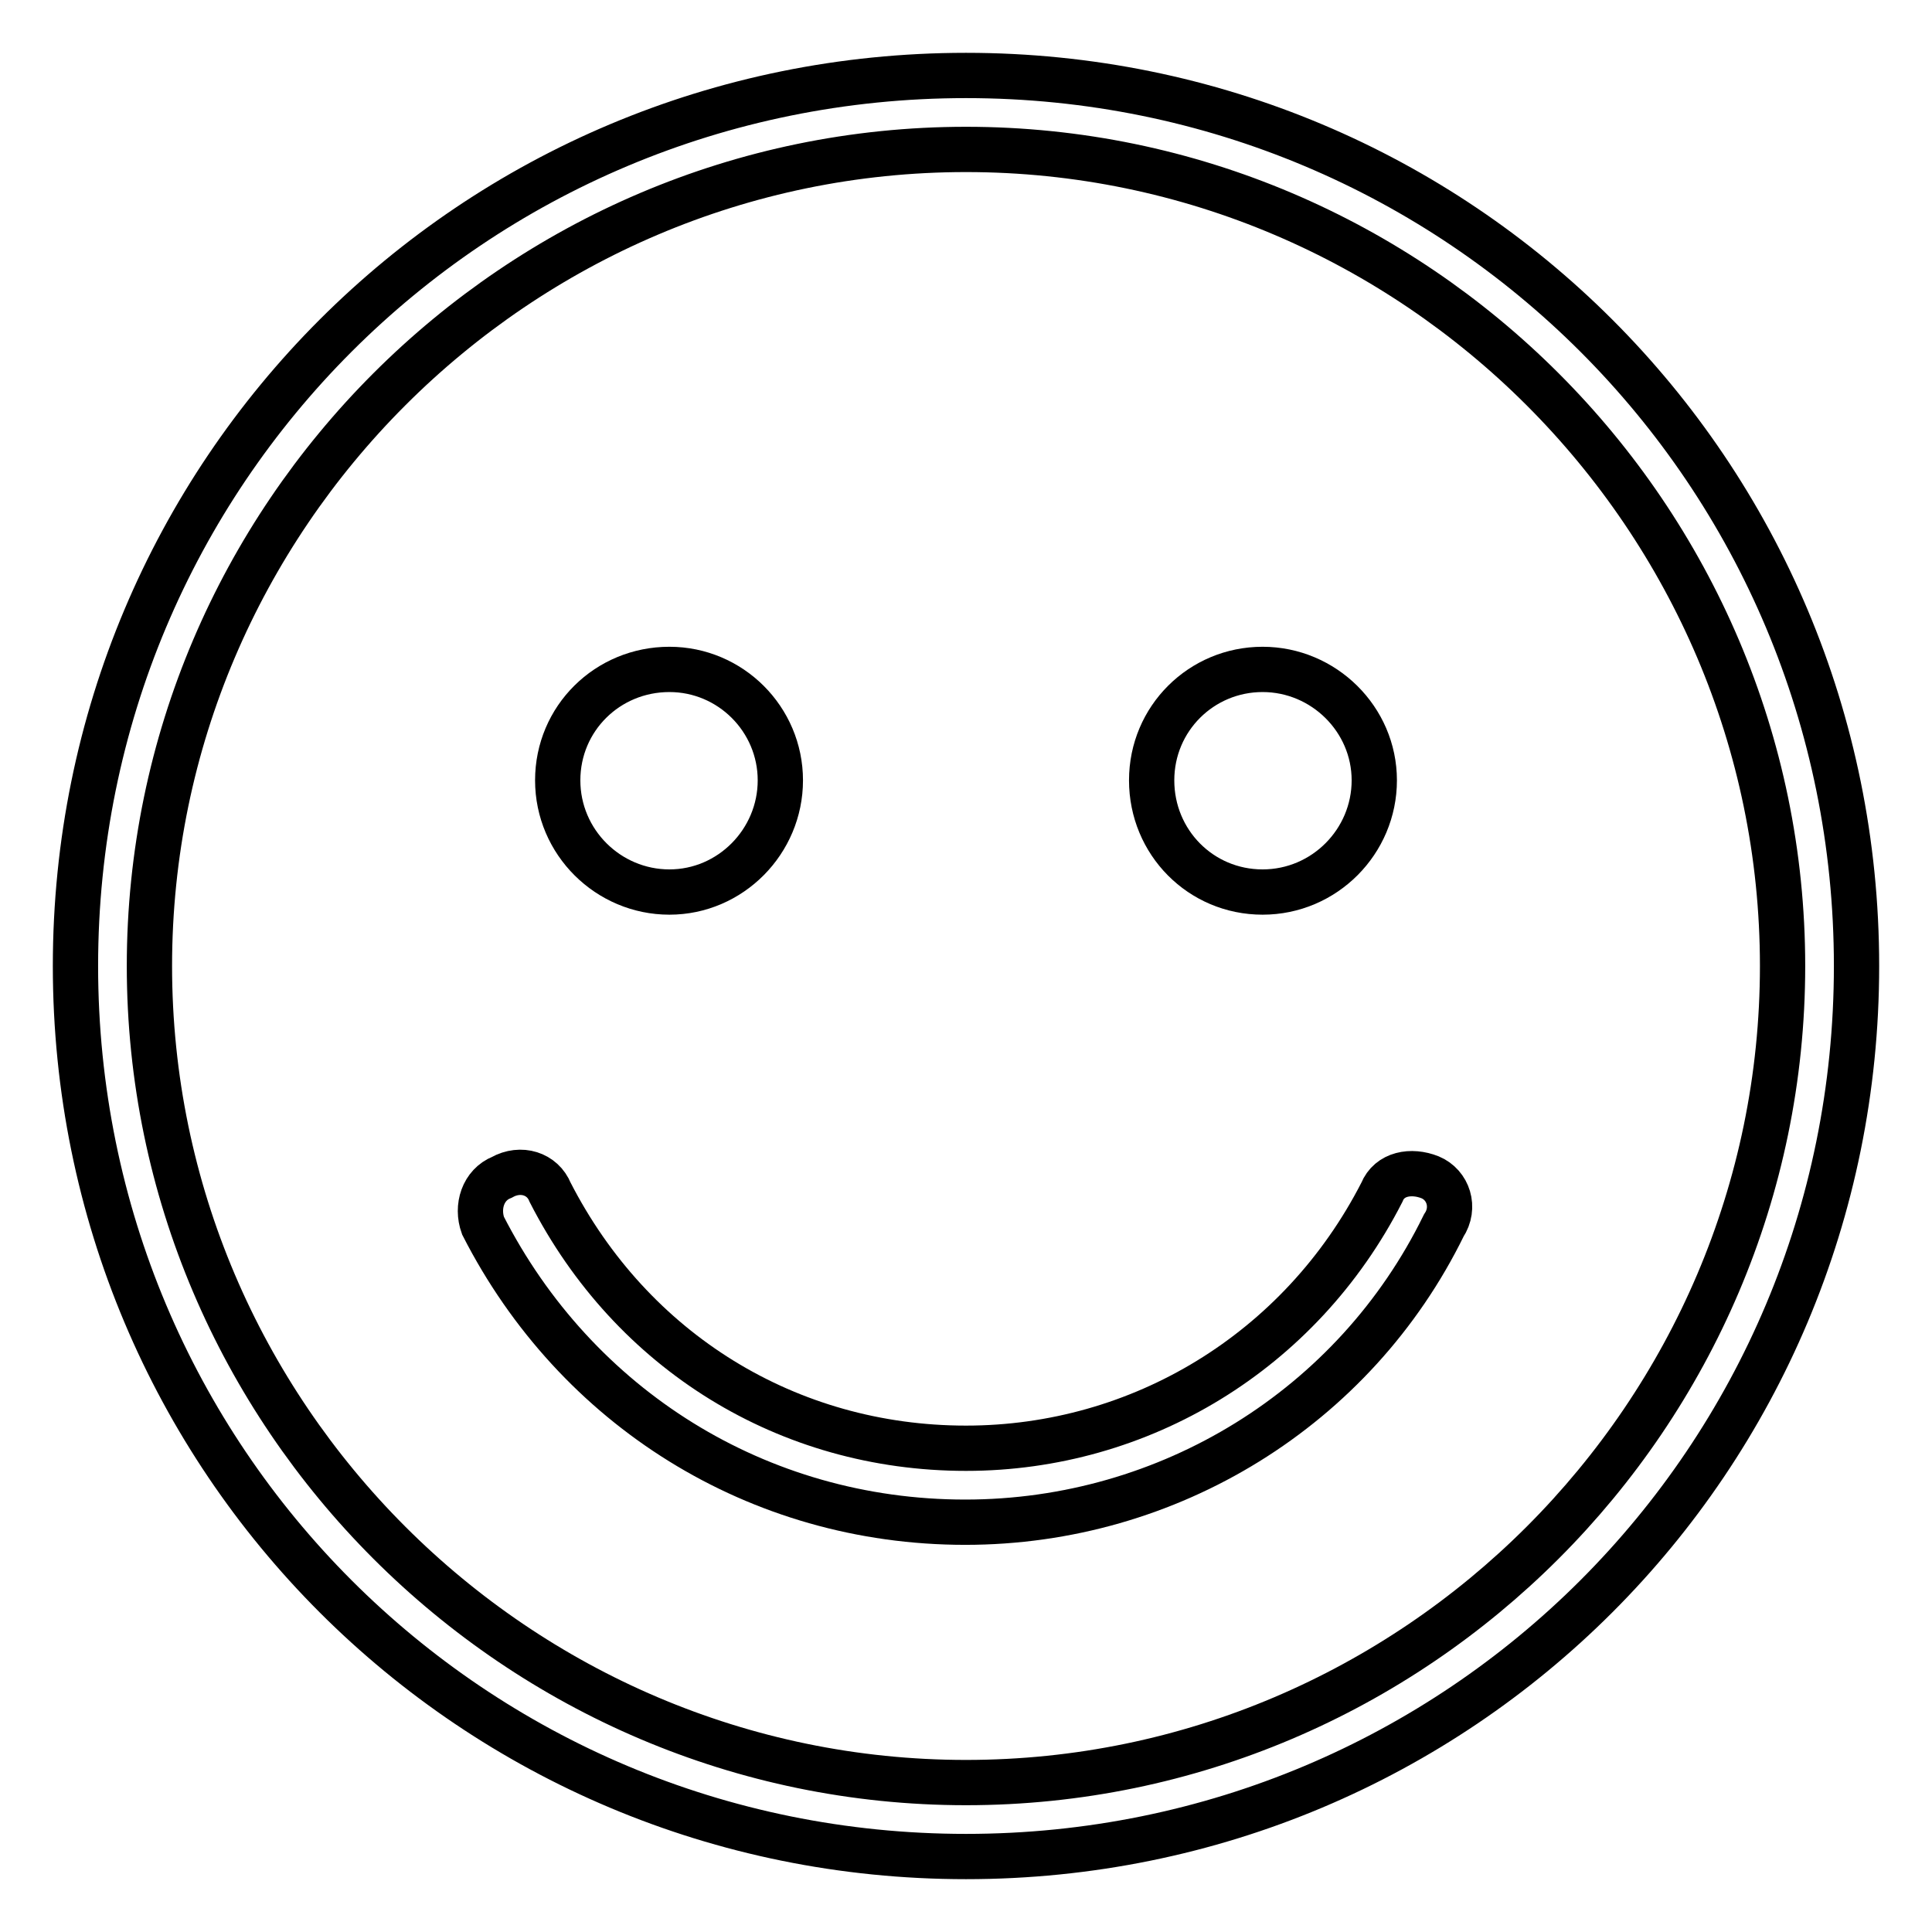 <?xml version="1.0" encoding="utf-8"?>
<!-- Svg Vector Icons : http://www.onlinewebfonts.com/icon -->
<!DOCTYPE svg PUBLIC "-//W3C//DTD SVG 1.1//EN" "http://www.w3.org/Graphics/SVG/1.1/DTD/svg11.dtd">
<svg version="1.1" xmlns="http://www.w3.org/2000/svg" xmlns:xlink="http://www.w3.org/1999/xlink" x="0px" y="0px" viewBox="0 0 256 256" enable-background="new 0 0 256 256" xml:space="preserve">
<g> <path stroke-width="6" fill-opacity="0" stroke="#000000"  d="M128,10C62.6,10,10,62.6,10,128s52.6,118,118,118s118-52.6,118-118S193.4,10,128,10z M128,236.2 c-59.5,0-108.2-48.7-108.2-108.2C19.8,68.5,68.5,19.8,128,19.8c59.5,0,108.2,48.7,108.2,108.2C236.2,187.5,187.5,236.2,128,236.2z" /> <path stroke-width="6" fill-opacity="0" stroke="#000000"  d="M189.5,156c-2.5-1-5.4-0.5-6.4,2c-10.8,21.1-32,33.9-55.1,33.9c-23.6,0-44.3-12.8-55.1-33.9 c-1-2.5-3.9-3.4-6.4-2c-2.5,1-3.4,3.9-2.5,6.4c12.3,24.1,36.4,39.3,63.9,39.3c27,0,51.6-15.2,63.4-39.3 C192.9,160,191.9,157,189.5,156L189.5,156z"/> <path stroke-width="6" fill-opacity="0" stroke="#000000"  d="M103.4,103.4c0,8.1-6.6,14.8-14.7,14.8c-8.1,0-14.8-6.6-14.8-14.8s6.6-14.7,14.8-14.7 C96.8,88.7,103.4,95.3,103.4,103.4z"/> <path stroke-width="6" fill-opacity="0" stroke="#000000"  d="M182.1,103.4c0,8.1-6.6,14.8-14.8,14.8s-14.7-6.6-14.7-14.8s6.6-14.7,14.7-14.7S182.1,95.3,182.1,103.4z"/></g>
</svg>